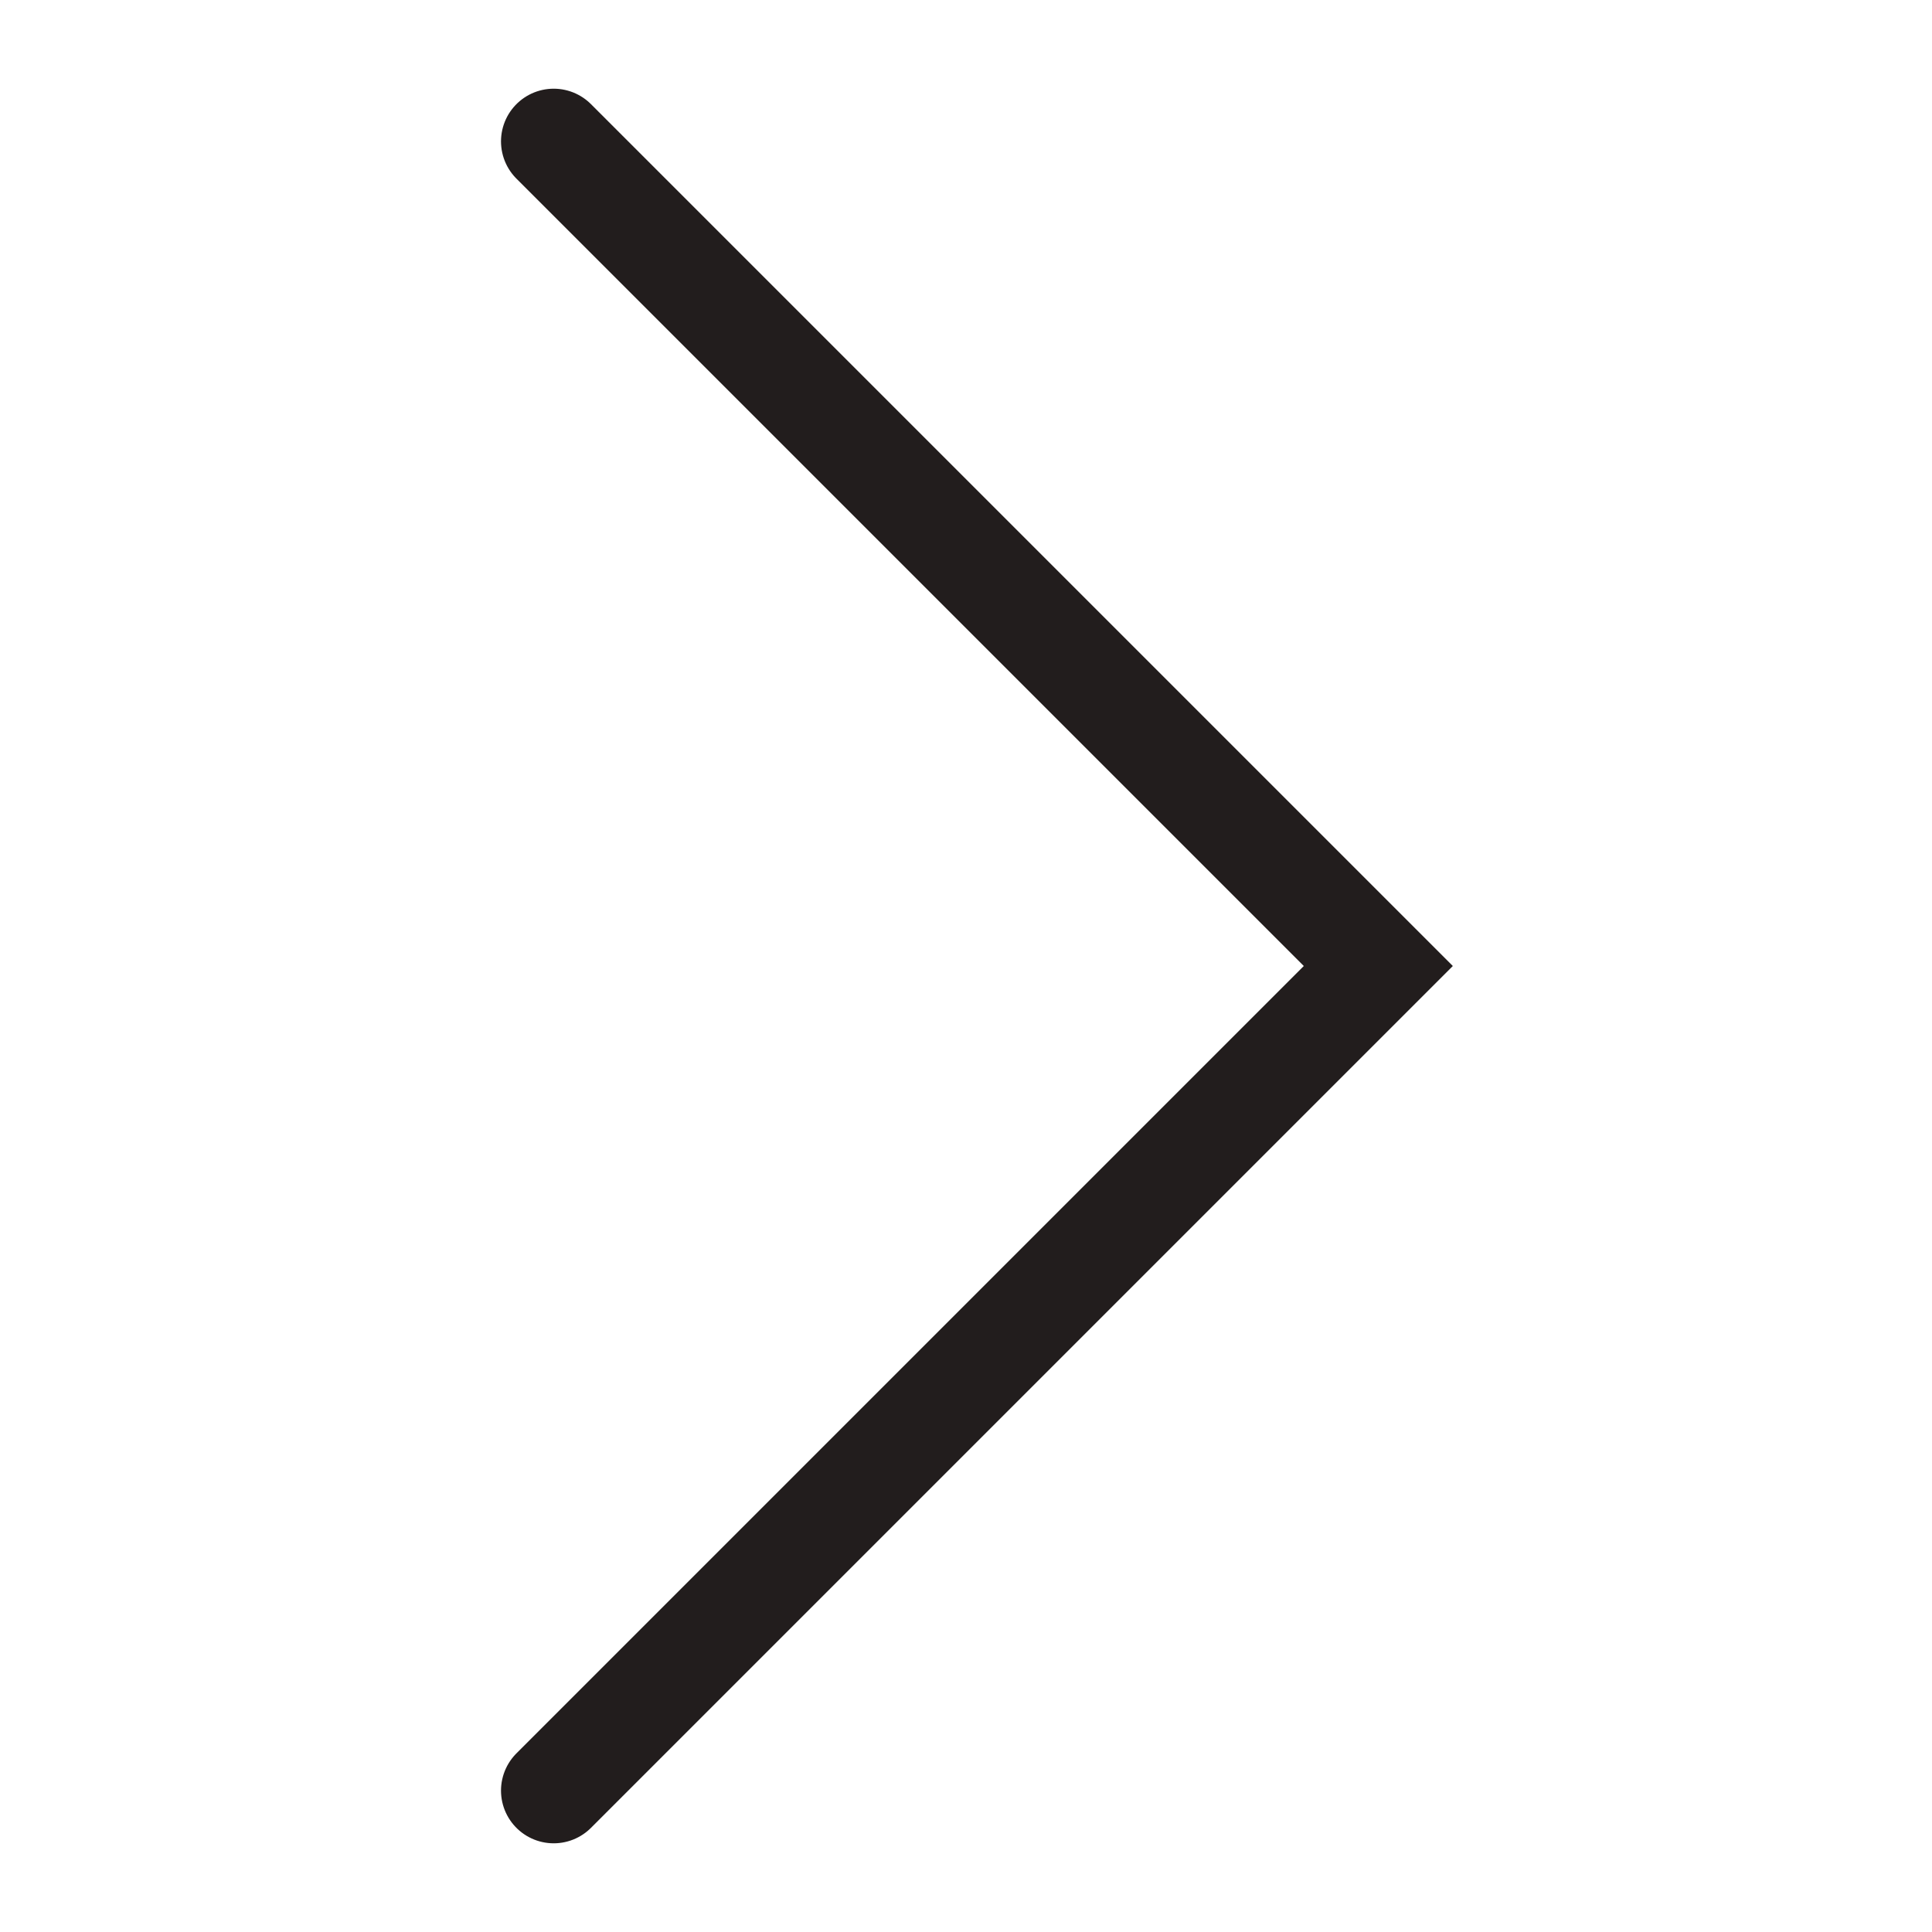 <svg fill="none" xmlns="http://www.w3.org/2000/svg" viewBox="0 0 22 22" aria-hidden="true">

<svg id="arrow" viewBox="0 0 22 22" aria-hidden="true">
        <path d="m6.305 1.61 9.39 9.39-9.39 9.39" stroke="#221D1D" stroke-width="1.2"
            stroke-miterlimit="3.075" stroke-linecap="round"></path>
    </svg> </svg>
